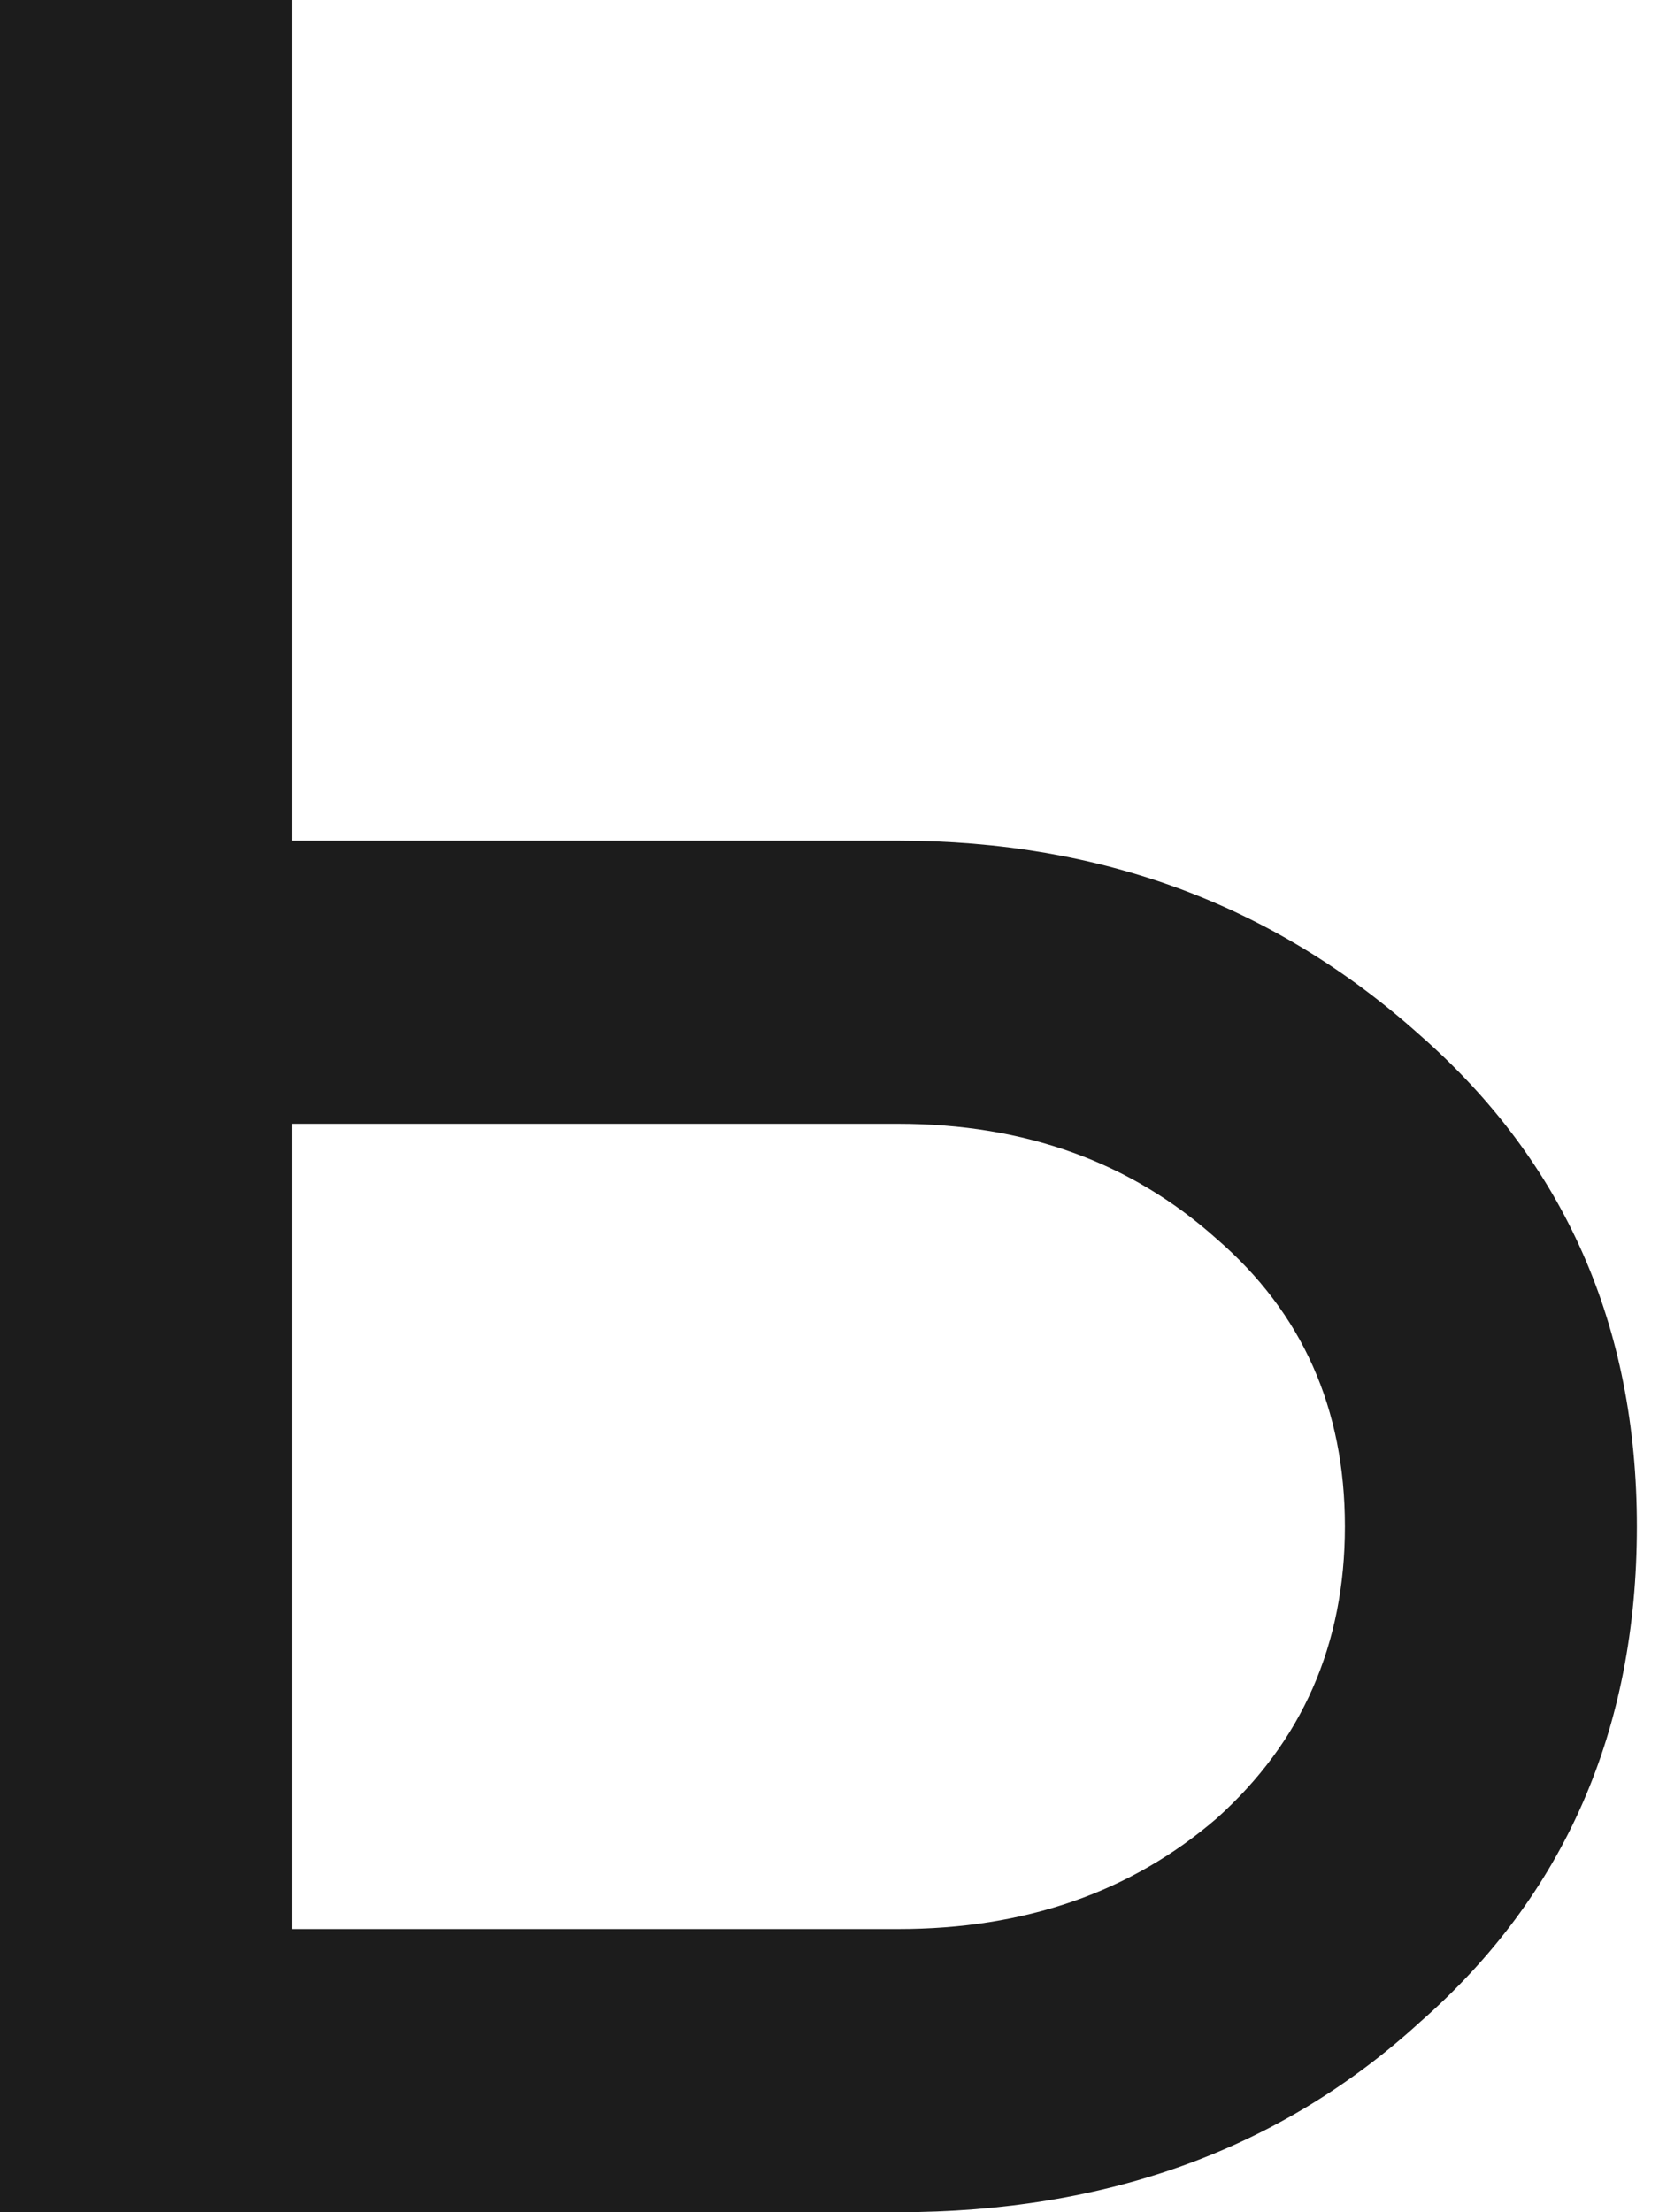<?xml version="1.0" encoding="utf-8"?>
<svg xmlns="http://www.w3.org/2000/svg" fill="none" height="100%" overflow="visible" preserveAspectRatio="none" style="display: block;" viewBox="0 0 9 12" width="100%">
<path d="M1.584 4.56H4.872C5.976 4.56 6.92 4.912 7.704 5.616C8.488 6.304 8.88 7.192 8.88 8.28C8.88 9.384 8.488 10.28 7.704 10.968C6.952 11.656 6.008 12 4.872 12H0V0H1.584V4.56ZM1.584 10.464H4.872C5.56 10.464 6.136 10.264 6.6 9.864C7.064 9.448 7.296 8.92 7.296 8.28C7.296 7.64 7.064 7.12 6.6 6.72C6.136 6.304 5.56 6.096 4.872 6.096H1.584V10.464Z" fill="#1C1C1C" id="Vector"/>
</svg>